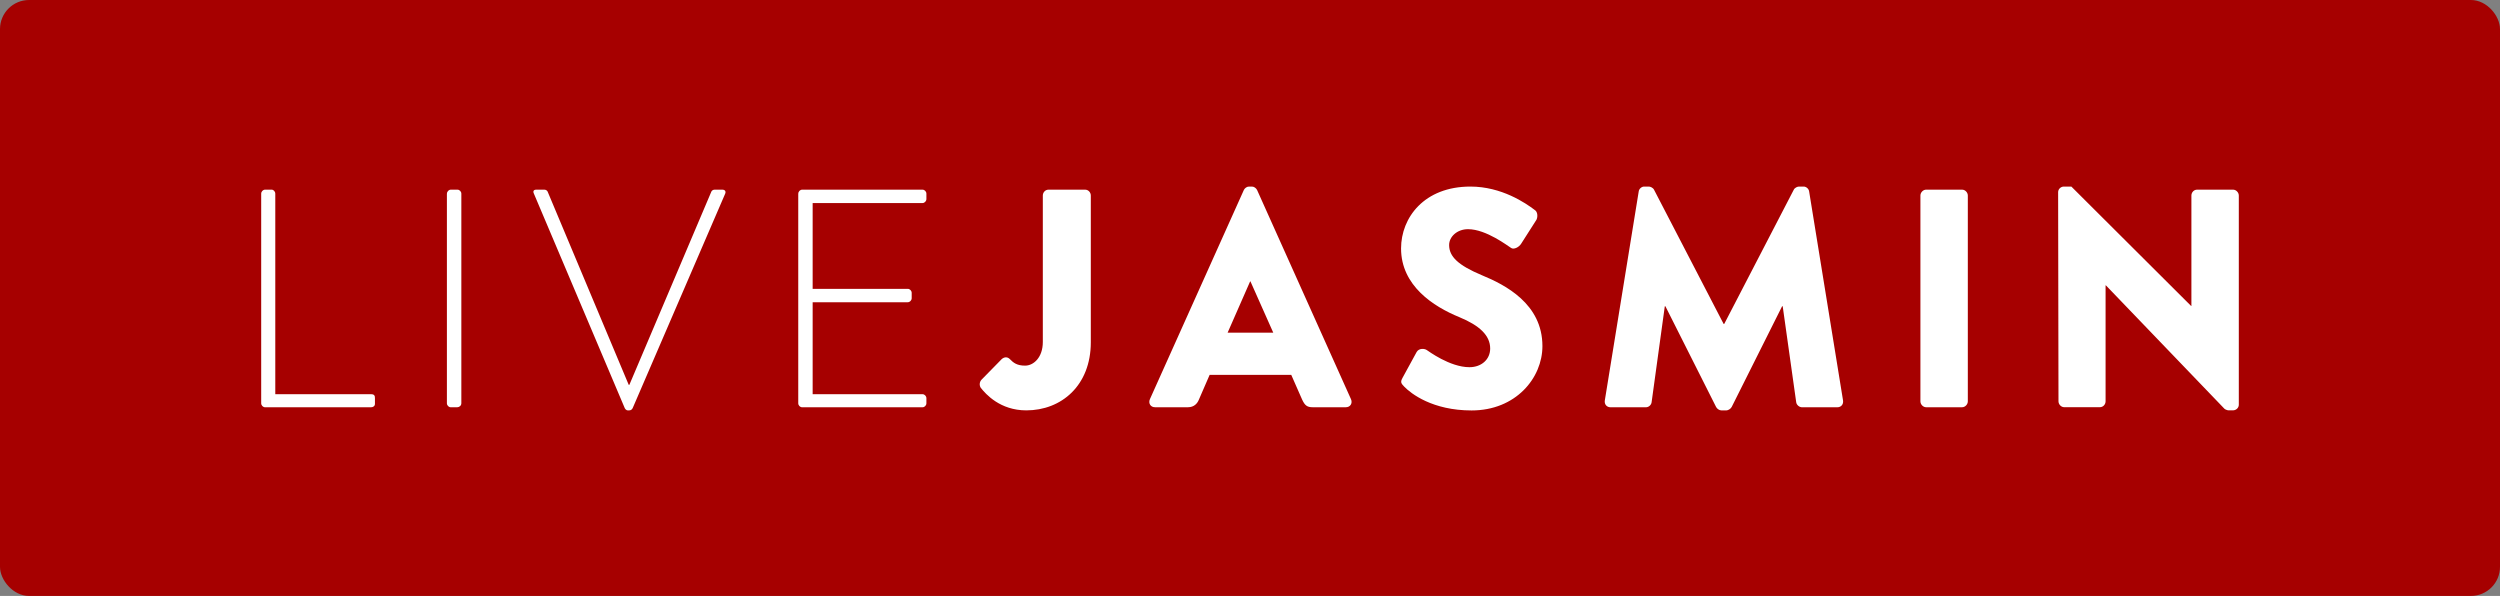 <svg width="344" height="82" viewBox="0 0 344 82" fill="none" xmlns="http://www.w3.org/2000/svg">
<rect x="0" y="0" width="344" height="82" fill="#808080" stroke="none"/>
<rect width="344" height="82" rx="4" fill="#A60000"/>
<g clip-path="url(#clip0_375_5066)">
<path d="M35.94 26.654C35.94 26.356 36.185 26.097 36.478 26.097H37.385C37.635 26.097 37.88 26.351 37.88 26.654V54.242H51.054C51.549 54.242 51.592 54.496 51.592 54.799V55.572C51.592 55.87 51.347 56.041 51.054 56.041H36.478C36.191 56.041 35.94 55.788 35.94 55.484V26.654ZM61.499 26.654C61.499 26.356 61.749 26.097 62.037 26.097H62.943C63.231 26.097 63.481 26.351 63.481 26.654V55.484C63.481 55.826 63.193 56.041 62.9 56.041H62.032C61.744 56.041 61.493 55.788 61.493 55.484V26.654H61.499ZM73.468 26.654C73.303 26.312 73.425 26.097 73.798 26.097H74.912C75.157 26.097 75.322 26.268 75.365 26.395L86.513 52.955H86.599L97.87 26.395C97.912 26.268 98.078 26.097 98.323 26.097H99.394C99.767 26.097 99.932 26.351 99.767 26.693L87.089 56.08C87.009 56.295 86.844 56.467 86.593 56.467H86.385C86.135 56.467 85.975 56.213 85.933 56.08L73.468 26.654ZM109.844 26.654C109.844 26.356 110.089 26.097 110.382 26.097H126.935C127.222 26.097 127.473 26.351 127.473 26.654V27.383C127.473 27.681 127.222 27.941 126.935 27.941H111.821V39.744H124.909C125.197 39.744 125.448 40.004 125.448 40.302V41.03C125.448 41.329 125.197 41.588 124.909 41.588H111.821V54.242H126.935C127.222 54.242 127.473 54.496 127.473 54.799V55.484C127.473 55.788 127.222 56.041 126.935 56.041H110.377C110.089 56.041 109.839 55.788 109.839 55.484V26.654H109.844ZM135.029 52.276L137.838 49.411C138.168 49.113 138.621 49.069 138.952 49.411C139.447 49.924 139.943 50.311 141.057 50.311C142.213 50.311 143.492 49.196 143.492 47.059V26.908C143.492 26.483 143.822 26.097 144.275 26.097H149.311C149.764 26.097 150.095 26.483 150.095 26.908V47.098C150.095 53.044 146.05 56.467 141.217 56.467C137.625 56.467 135.642 54.242 134.939 53.342C134.736 52.999 134.779 52.574 135.029 52.276ZM158.227 54.926L171.155 26.141C171.278 25.887 171.566 25.672 171.859 25.672H172.269C172.557 25.672 172.845 25.887 172.973 26.141L185.896 54.926C186.141 55.478 185.81 56.036 185.192 56.036H180.609C179.863 56.036 179.538 55.782 179.165 54.965L177.678 51.586H166.444L164.958 55.009C164.75 55.523 164.297 56.036 163.471 56.036H158.93C158.312 56.041 157.982 55.484 158.227 54.926ZM175.2 45.773L172.061 38.717H172.019L168.922 45.773H175.2ZM192.994 51.978L194.934 48.428C195.264 47.871 196.048 47.959 196.335 48.174C196.501 48.263 199.474 50.526 202.197 50.526C203.849 50.526 205.048 49.455 205.048 47.959C205.048 46.165 203.604 44.796 200.796 43.636C197.247 42.184 192.786 39.319 192.786 34.185C192.786 29.95 195.968 25.672 202.325 25.672C206.62 25.672 209.924 27.941 211.161 28.879C211.656 29.177 211.577 29.95 211.411 30.248L209.306 33.544C209.019 34.014 208.272 34.4 207.905 34.102C207.532 33.887 204.515 31.535 202 31.535C200.513 31.535 199.4 32.562 199.4 33.715C199.4 35.3 200.636 36.498 203.897 37.867C207.116 39.192 212.237 41.803 212.237 47.622C212.237 52.028 208.56 56.478 202.49 56.478C197.124 56.478 194.15 54.17 193.202 53.182C192.786 52.746 192.664 52.574 192.994 51.978ZM225.485 26.356C225.528 25.97 225.901 25.672 226.226 25.672H226.887C227.095 25.672 227.463 25.843 227.59 26.097L237.172 44.575H237.252L246.828 26.097C246.951 25.837 247.324 25.672 247.532 25.672H248.193C248.523 25.672 248.896 25.97 248.939 26.356L253.602 55.103C253.682 55.66 253.314 56.041 252.818 56.041H247.948C247.575 56.041 247.201 55.699 247.159 55.357L245.299 42.14H245.219L238.281 55.997C238.158 56.251 237.785 56.467 237.577 56.467H236.836C236.586 56.467 236.256 56.251 236.133 55.997L229.157 42.14H229.077L227.26 55.357C227.217 55.699 226.887 56.041 226.477 56.041H221.606C221.11 56.041 220.737 55.655 220.822 55.103L225.485 26.356ZM264.249 26.908C264.249 26.483 264.622 26.097 265.033 26.097H269.989C270.404 26.097 270.772 26.483 270.772 26.908V55.224C270.772 55.65 270.399 56.036 269.989 56.036H265.033C264.622 56.036 264.249 55.65 264.249 55.224V26.908ZM283.199 26.439C283.199 26.014 283.573 25.672 283.983 25.672H285.017L301.494 42.096H301.537V26.908C301.537 26.483 301.867 26.097 302.32 26.097H307.276C307.687 26.097 308.06 26.483 308.06 26.908V55.694C308.06 56.119 307.687 56.461 307.276 56.461H306.616C306.493 56.461 306.163 56.334 306.083 56.246L289.77 39.264H289.728V55.219C289.728 55.644 289.397 56.03 288.944 56.03H284.031C283.615 56.03 283.247 55.644 283.247 55.219L283.199 26.439Z" fill="white"/>
</g>
<defs>
<clipPath id="clip0_375_5066">
<rect width="272.119" height="30.806" fill="white" transform="translate(35.94 25.672)"/>
</clipPath>
</defs>
</svg>
